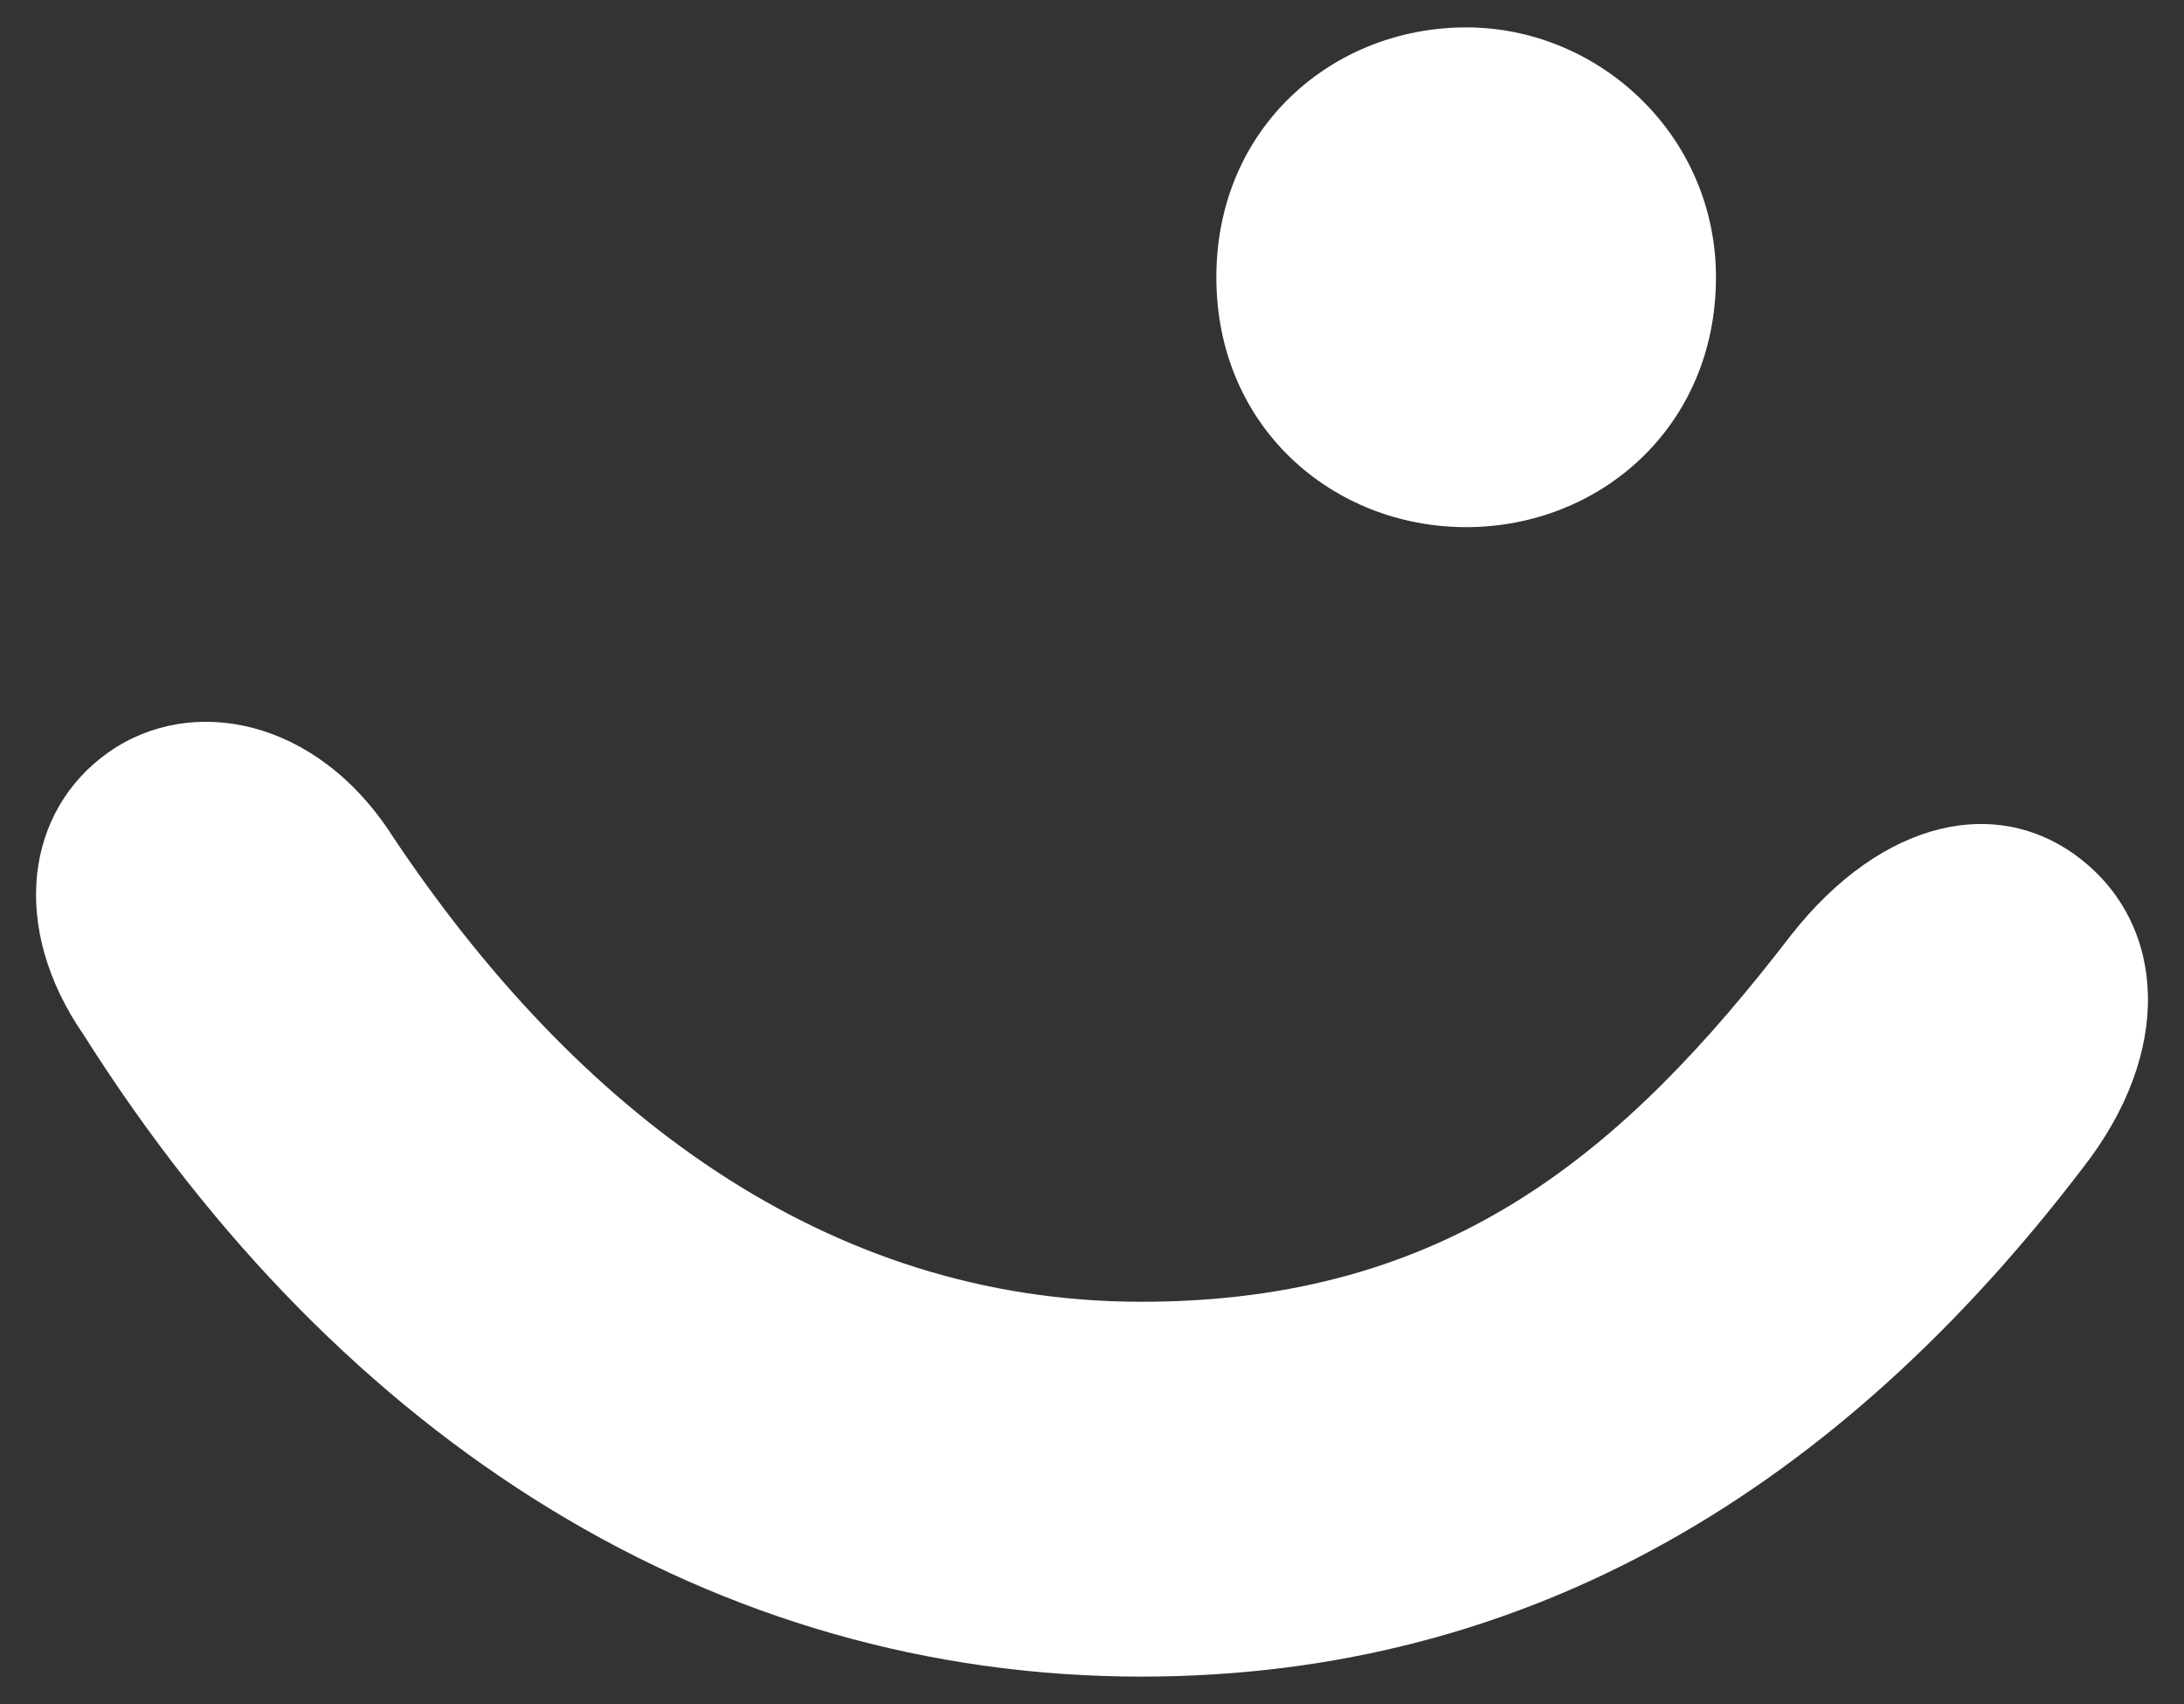 <svg width="50" height="39" viewBox="0 0 50 39" fill="none" xmlns="http://www.w3.org/2000/svg">
<rect x="0" y="0" width="50" height="39" fill="#333333" stroke="none"/>
<path d="M26.131 29.794C33.185 29.794 37.188 26.363 41.001 21.406C43.098 18.738 45.767 18.166 47.673 19.691C49.579 21.216 49.77 24.075 47.673 26.744C42.145 33.988 35.091 38.373 26.131 38.373C16.409 38.373 7.83 33.035 1.921 23.694C0.205 21.216 0.586 18.547 2.493 17.212C4.399 15.878 7.258 16.45 8.974 19.119C13.168 25.41 18.887 29.794 26.131 29.794ZM39.285 6.346C39.285 9.778 36.616 12.065 33.566 12.065C30.516 12.065 27.847 9.778 27.847 6.346C27.847 2.915 30.516 0.627 33.566 0.627C36.616 0.627 39.285 3.105 39.285 6.346Z" fill="white"/>
</svg>
